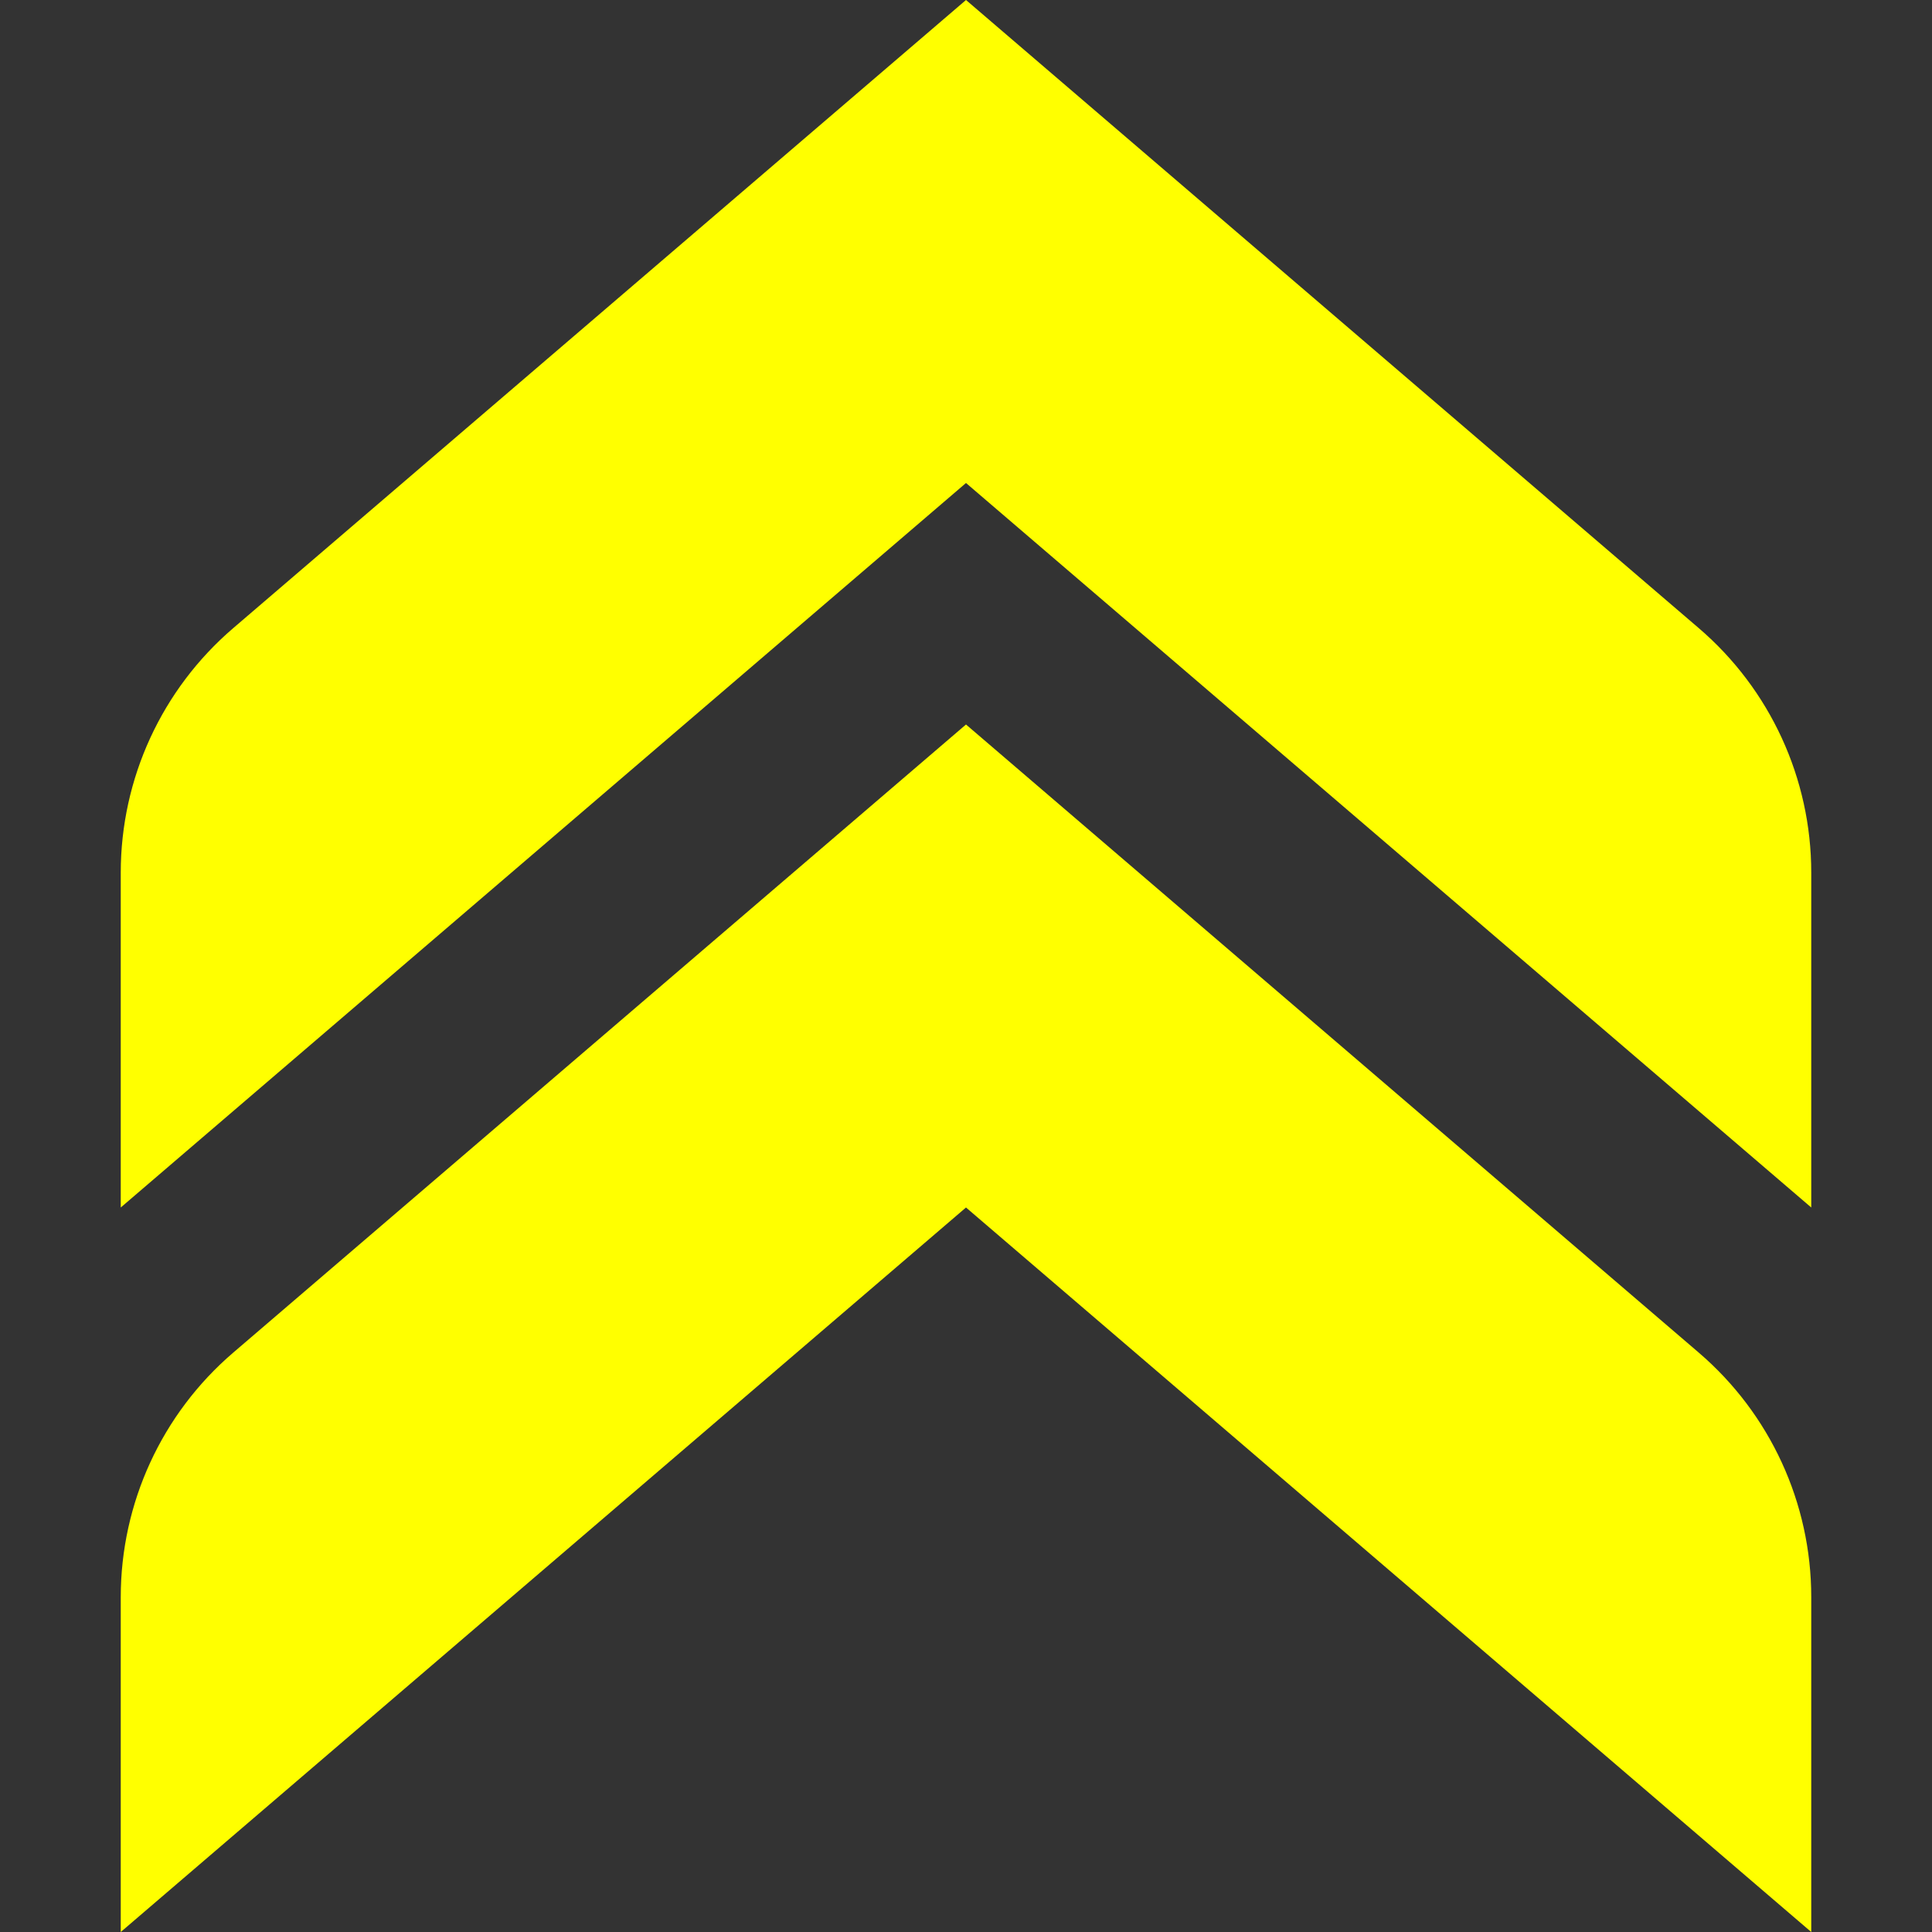<svg width="24" height="24" viewBox="0 0 24 24" fill="none" xmlns="http://www.w3.org/2000/svg">
<rect x="0" y="0" width="24" height="24" fill="#333333" stroke="none"/>
<path d="M1.5 10.84C1.5 9.672 2.01 8.563 2.897 7.803L12 0L21.103 7.803C21.99 8.563 22.5 9.672 22.5 10.84V15L12 6L1.5 15V10.84Z" fill="#FFFF00"/>
<path d="M1.5 19.84C1.5 18.672 2.01 17.563 2.897 16.803L12 9L21.103 16.803C21.99 17.563 22.5 18.672 22.5 19.84V24L12 15L1.5 24V19.84Z" fill="#FFFF00"/>
</svg>

